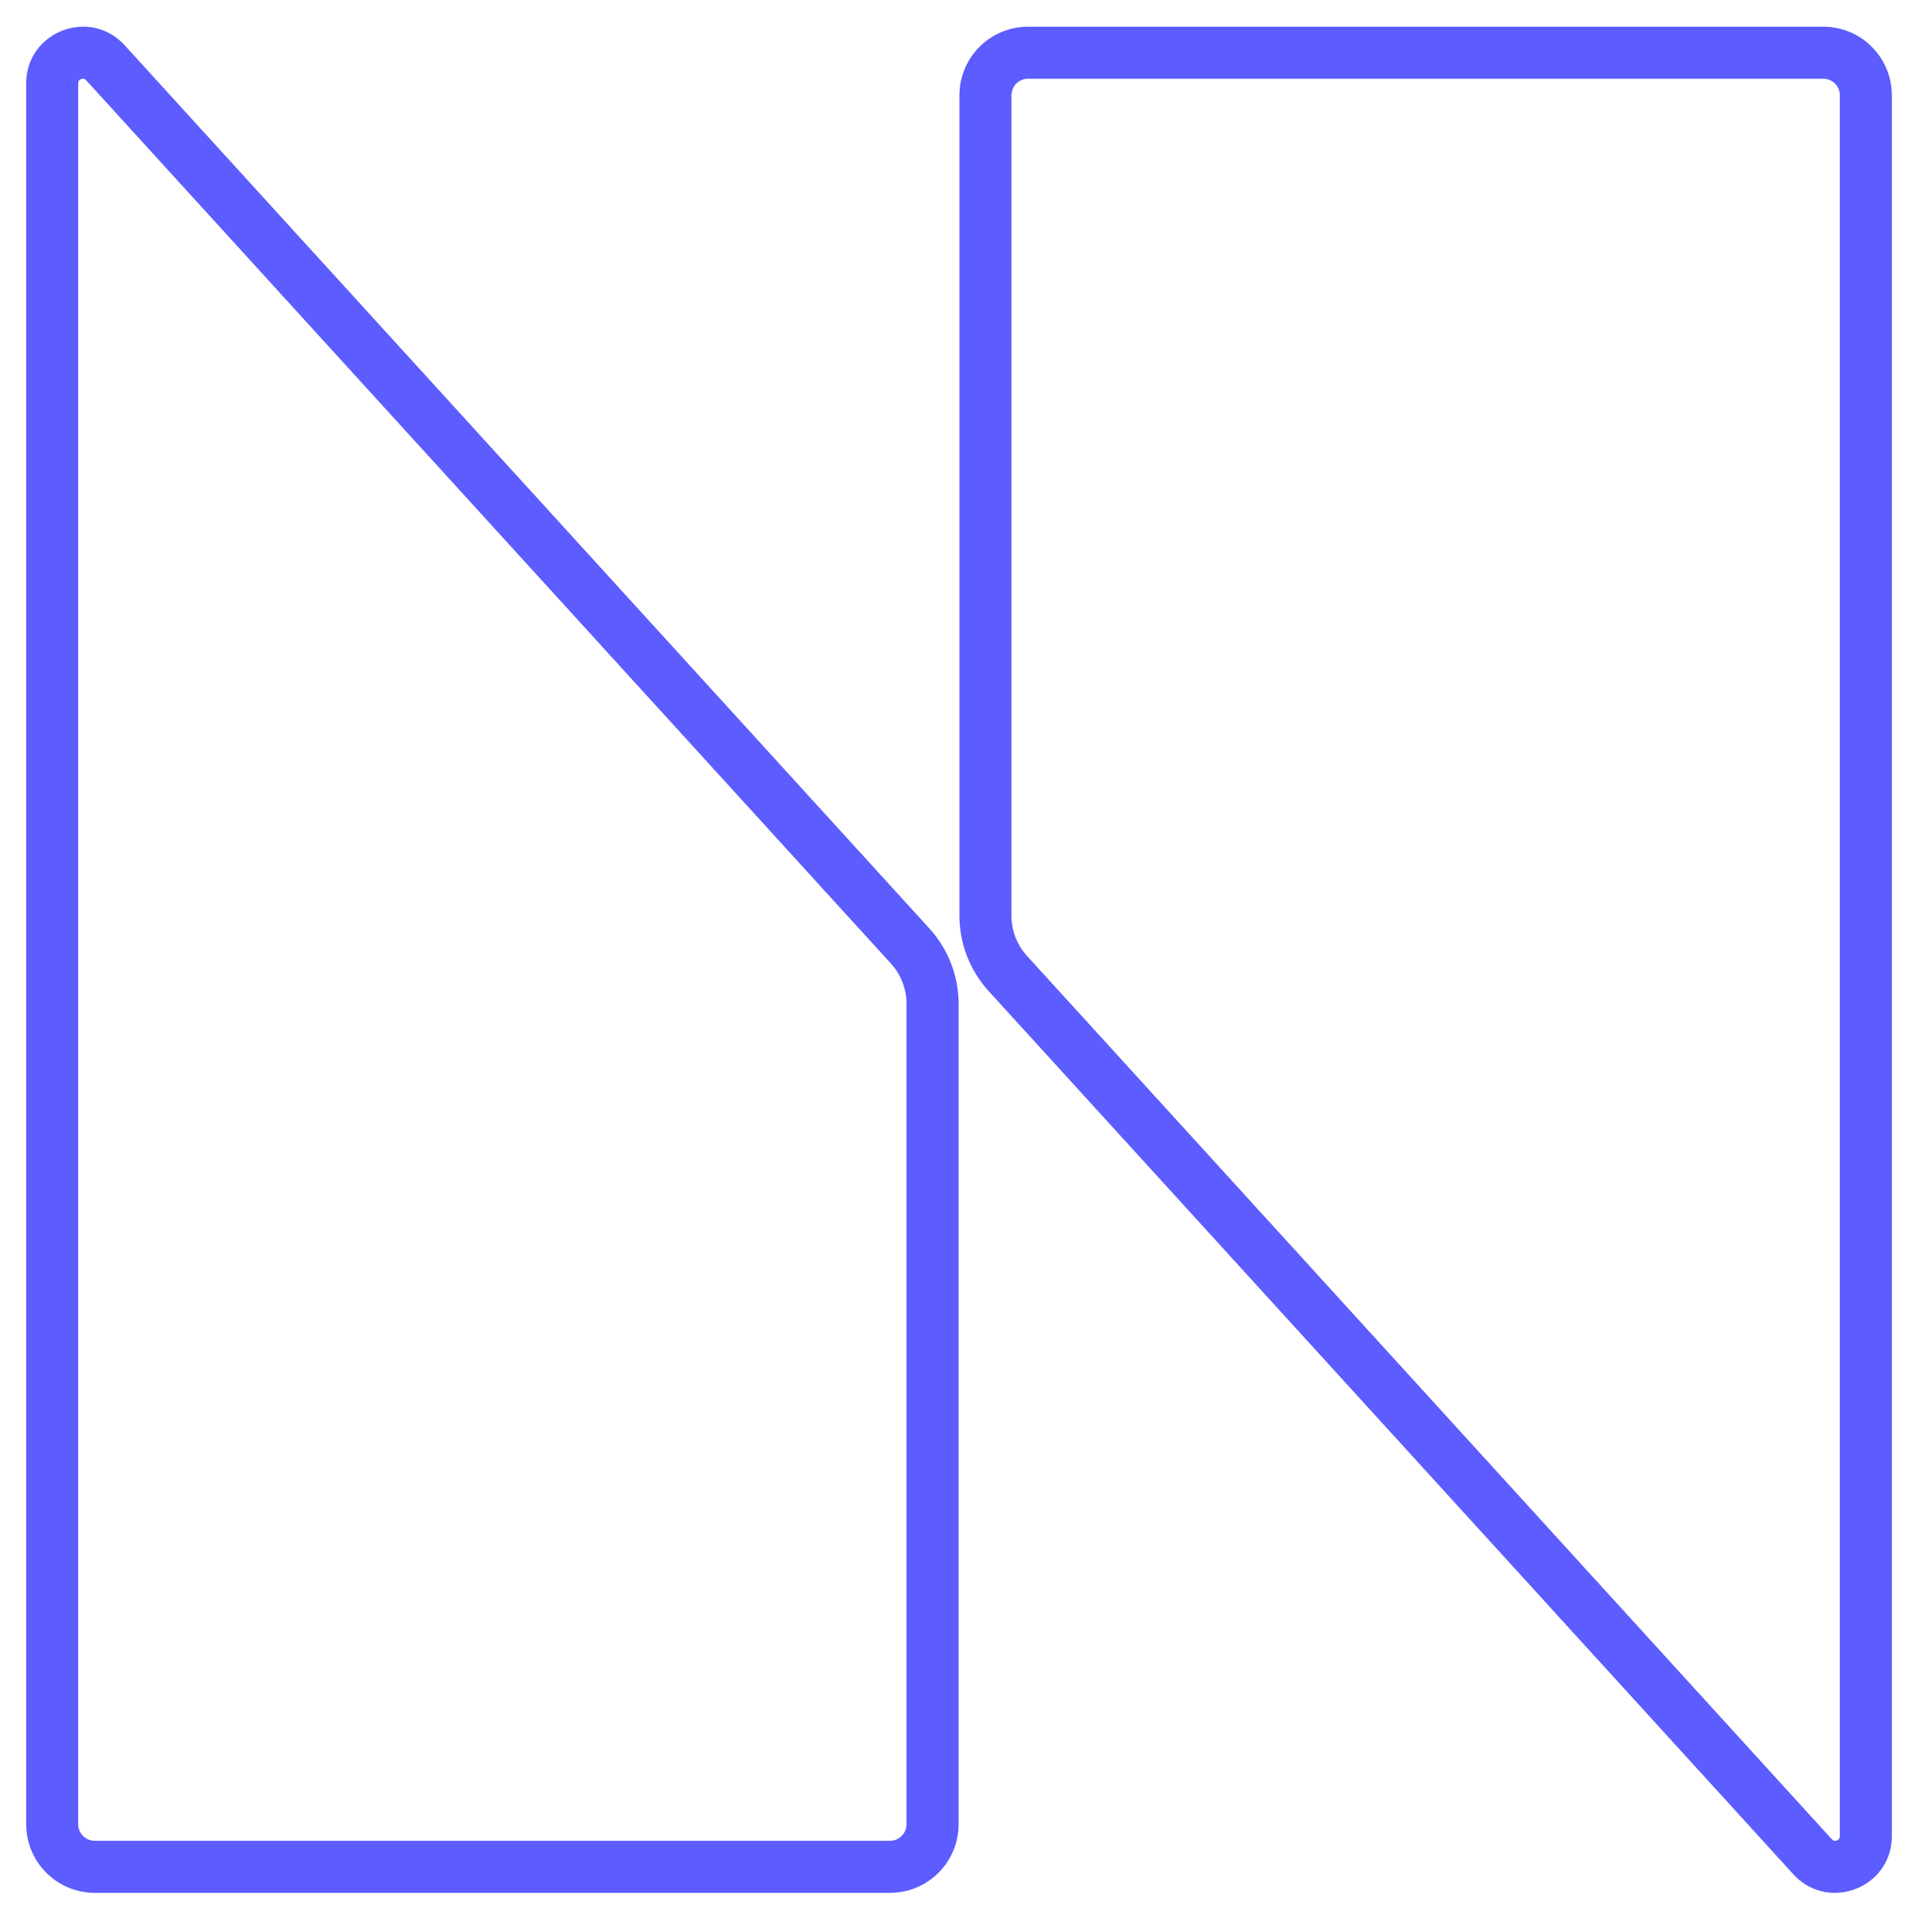 <?xml version="1.0" encoding="UTF-8"?><svg id="Laag_1" xmlns="http://www.w3.org/2000/svg" viewBox="0 0 566.93 571.02"><defs><style>.cls-1{fill:#5c5cff;}</style></defs><path class="cls-1" d="M538.91,23.26c2.71,0,4.91,2.2,4.91,4.91V542.66c0,1.33-1.25,1.4-1.51,1.4-.19,0-.44,0-.87-.48,0,0-194.25-213.16-237.86-261.04-2.98-3.27-4.61-7.5-4.61-11.93V28.17c0-2.71,2.2-4.91,4.91-4.91h235.03m0-15.37h-235.03c-11.21,0-20.29,9.08-20.29,20.29v242.44c0,8.25,3.07,16.18,8.62,22.28,43.62,47.88,237.87,261.04,237.87,261.04,3.46,3.8,7.89,5.5,12.24,5.5,8.59,0,16.88-6.62,16.88-16.78V28.17c0-11.21-9.08-20.29-20.29-20.29h0Z"/><path class="cls-1" d="M24.61,23.26c.19,0,.44,0,.87,.48,0,0,194.25,213.16,237.86,261.04,2.98,3.27,4.61,7.5,4.61,11.93v242.44c0,2.71-2.2,4.91-4.91,4.91H28.02c-2.71,0-4.91-2.2-4.91-4.91V24.66c0-1.33,1.25-1.4,1.51-1.4m0-15.37c-8.59,0-16.88,6.62-16.88,16.78V539.15c0,11.2,9.08,20.29,20.29,20.29h235.03c11.21,0,20.29-9.08,20.29-20.29v-242.44c0-8.25-3.07-16.18-8.62-22.28C231.1,226.55,36.85,13.38,36.85,13.38c-3.46-3.8-7.89-5.5-12.24-5.5h0Z"/></svg>
